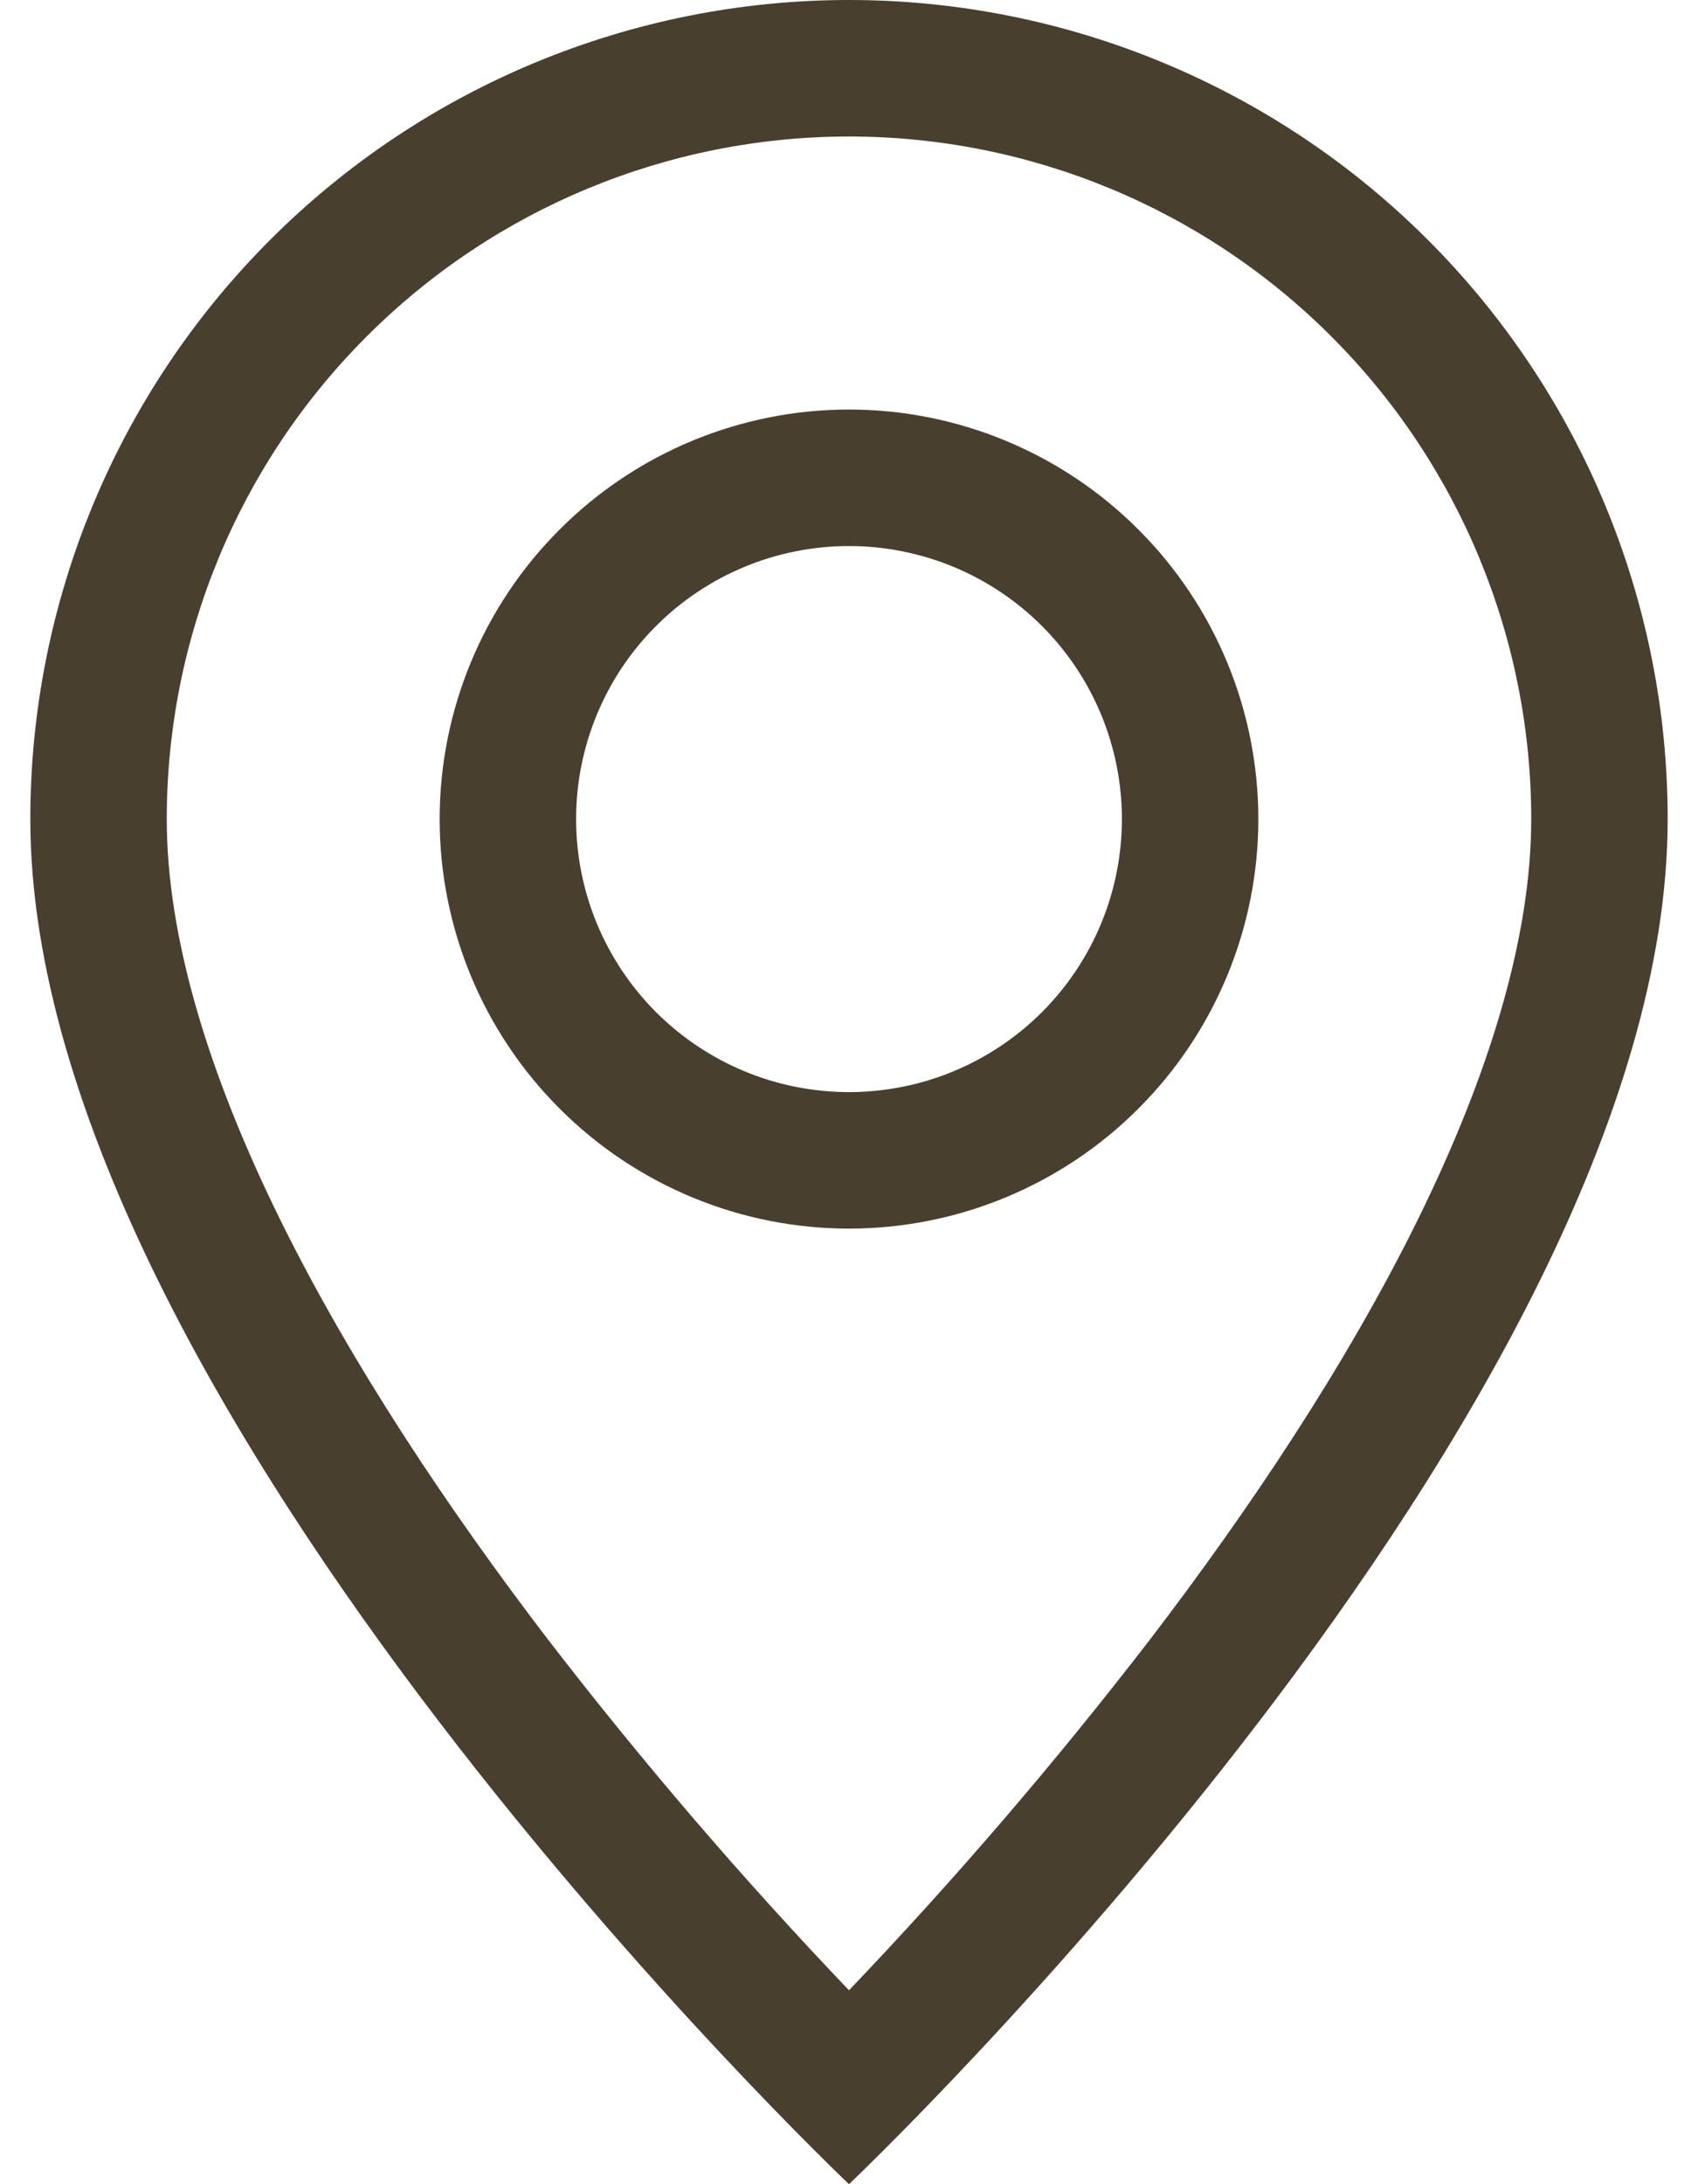 <?xml version="1.0" encoding="UTF-8"?> <svg xmlns="http://www.w3.org/2000/svg" width="14" height="18" viewBox="0 0 14 18" fill="none"><path d="M11.687 10.057C11.097 11.252 10.299 12.443 9.482 13.511C8.706 14.518 7.878 15.483 7 16.402C6.122 15.483 5.294 14.518 4.518 13.511C3.701 12.443 2.903 11.252 2.313 10.057C1.717 8.85 1.375 7.72 1.375 6.75C1.375 5.258 1.968 3.827 3.023 2.773C4.077 1.718 5.508 1.125 7 1.125C8.492 1.125 9.923 1.718 10.977 2.773C12.032 3.827 12.625 5.258 12.625 6.75C12.625 7.72 12.282 8.85 11.687 10.057ZM7 18C7 18 13.75 11.603 13.75 6.75C13.75 4.96 13.039 3.243 11.773 1.977C10.507 0.711 8.79 0 7 0C5.21 0 3.493 0.711 2.227 1.977C0.961 3.243 0.25 4.96 0.25 6.75C0.25 11.603 7 18 7 18Z" fill="#483F2E"></path><path d="M7 9C6.403 9 5.831 8.763 5.409 8.341C4.987 7.919 4.75 7.347 4.75 6.75C4.75 6.153 4.987 5.581 5.409 5.159C5.831 4.737 6.403 4.5 7 4.5C7.597 4.5 8.169 4.737 8.591 5.159C9.013 5.581 9.25 6.153 9.25 6.75C9.25 7.347 9.013 7.919 8.591 8.341C8.169 8.763 7.597 9 7 9ZM7 10.125C7.895 10.125 8.754 9.769 9.386 9.136C10.019 8.504 10.375 7.645 10.375 6.75C10.375 5.855 10.019 4.996 9.386 4.364C8.754 3.731 7.895 3.375 7 3.375C6.105 3.375 5.246 3.731 4.614 4.364C3.981 4.996 3.625 5.855 3.625 6.75C3.625 7.645 3.981 8.504 4.614 9.136C5.246 9.769 6.105 10.125 7 10.125Z" fill="#483F2E"></path></svg> 